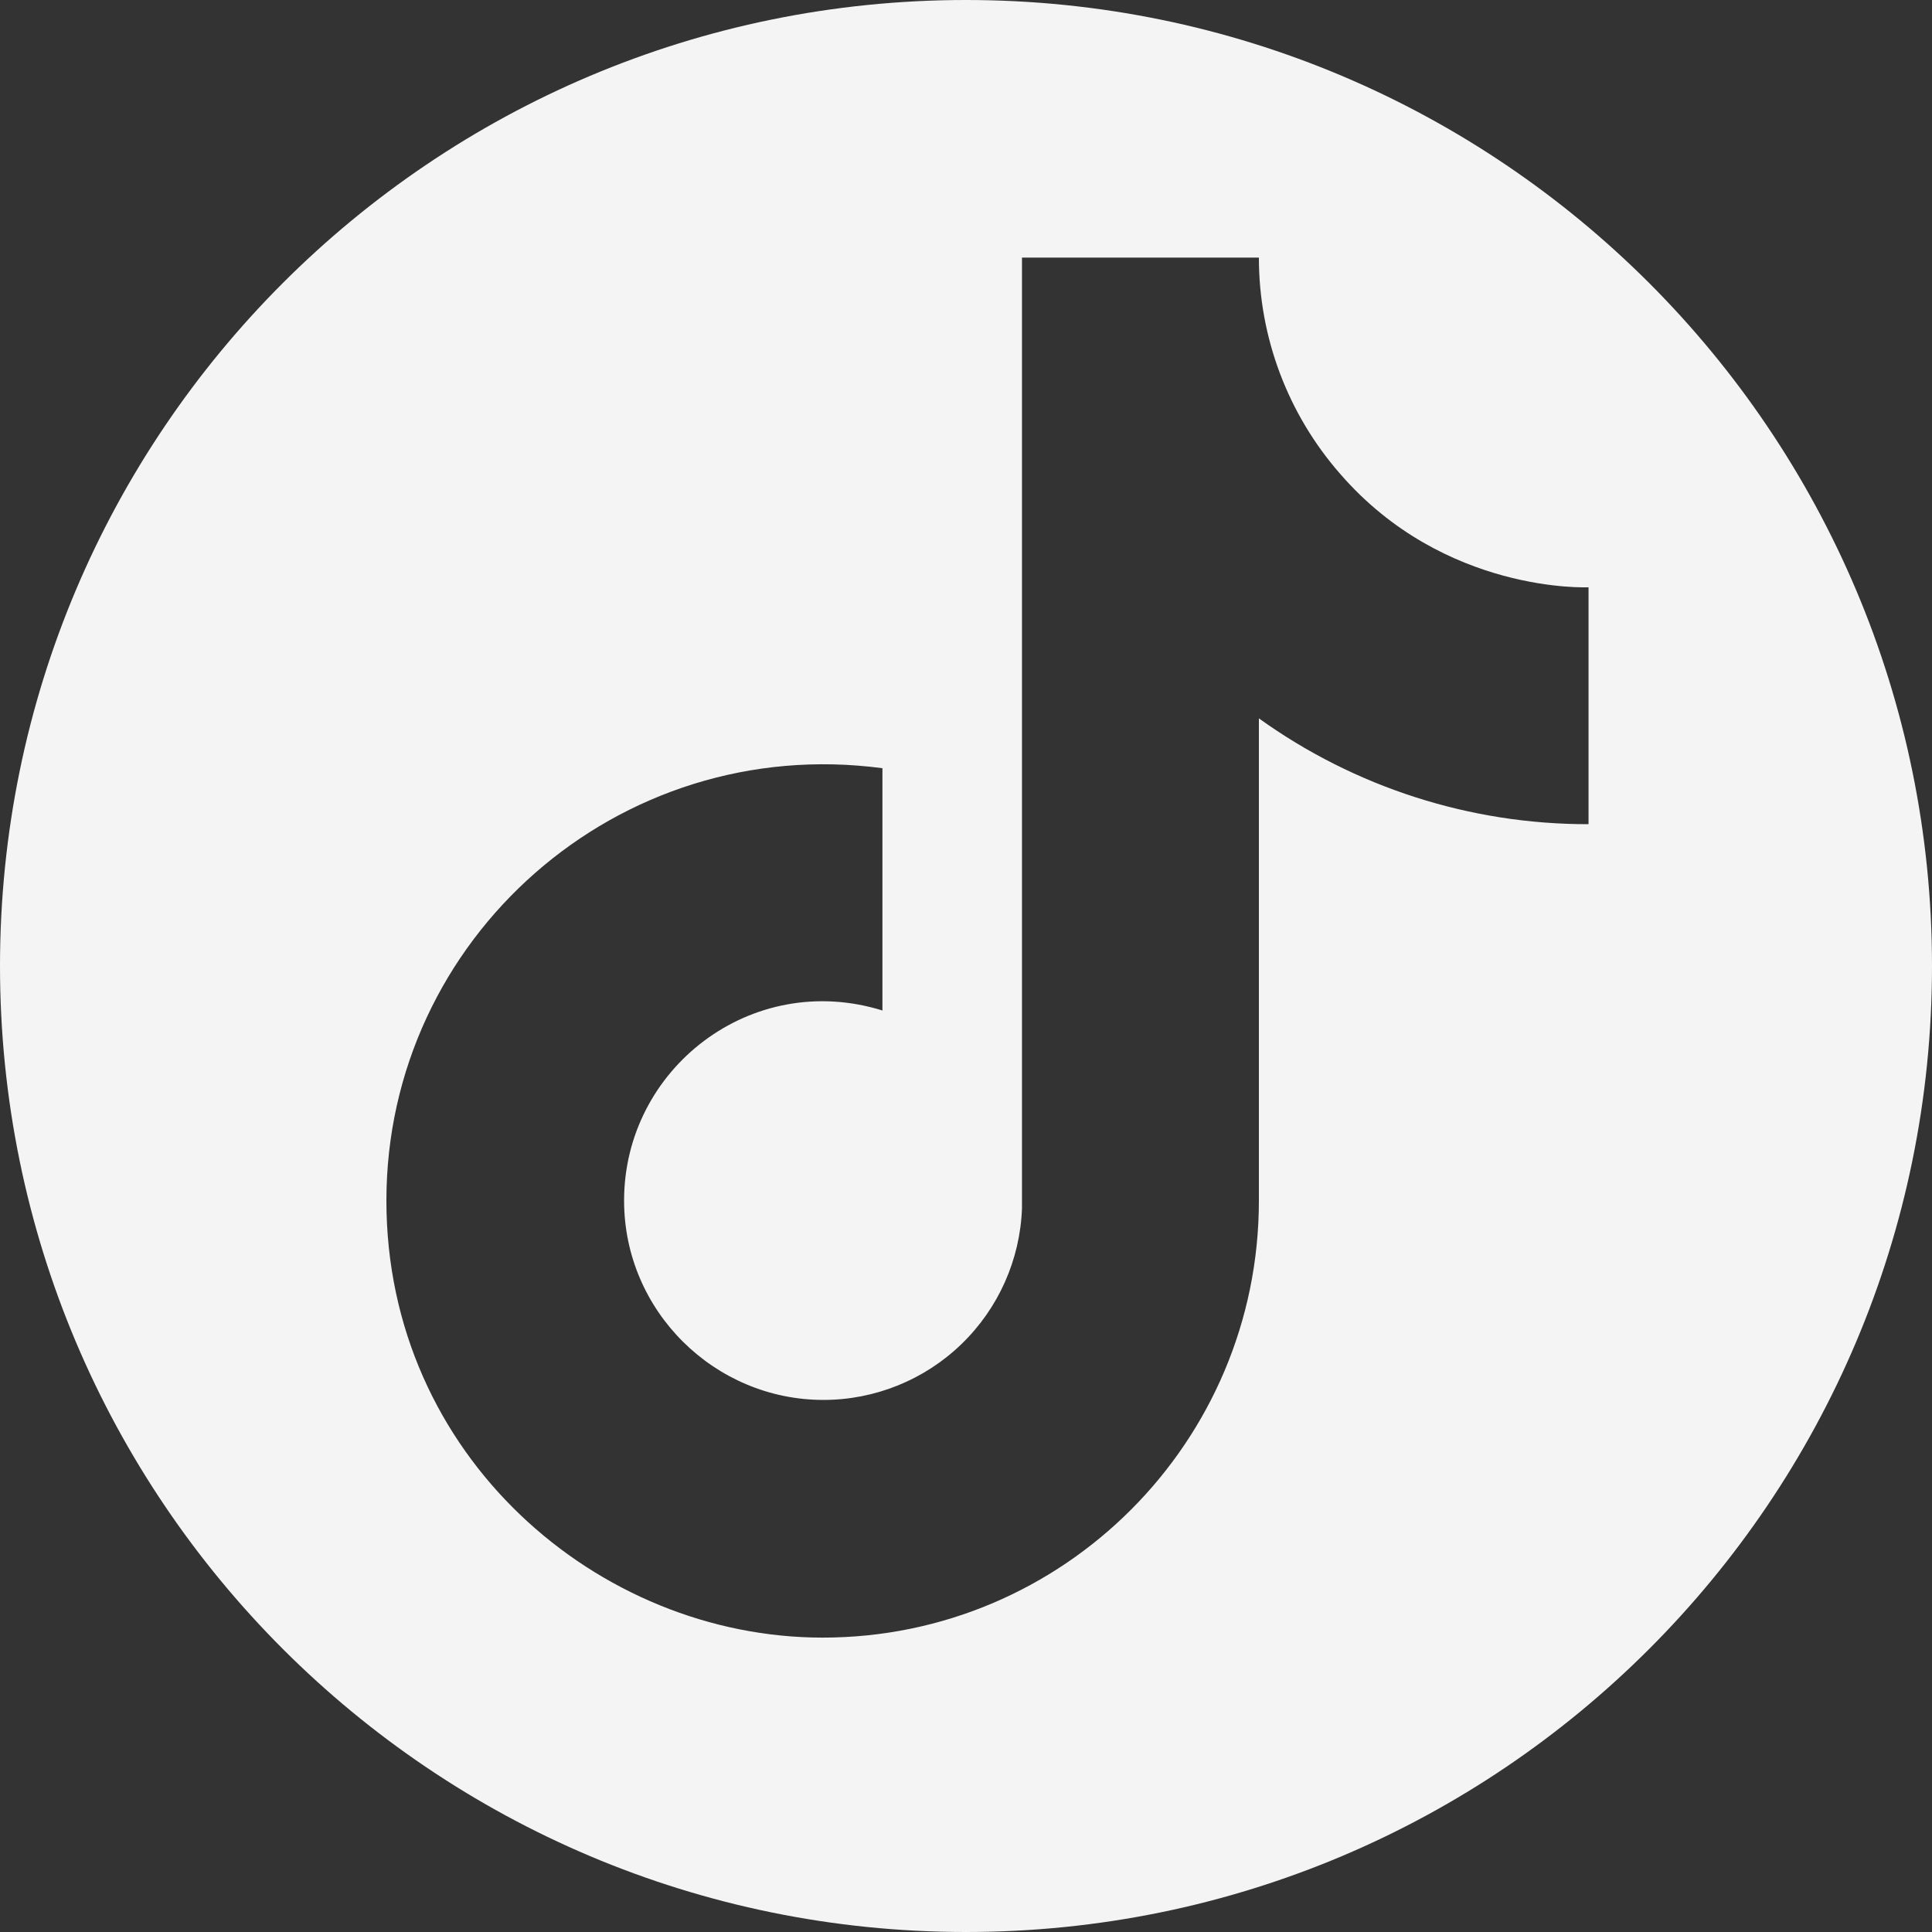 <svg width="40" height="40" viewBox="0 0 40 40" fill="none" xmlns="http://www.w3.org/2000/svg">
<rect x="0" y="0" width="40" height="40" fill="#333333" stroke="none"/>
<path fill-rule="evenodd" clip-rule="evenodd" d="M20 40C31.046 40 40 31.046 40 20C40 8.954 31.046 0 20 0C8.954 0 0 8.954 0 20C0 31.046 8.954 40 20 40ZM26.064 5.333C26.063 6.98 26.661 8.571 27.746 9.81C29.905 12.302 32.889 12.159 32.889 12.159V17.064C30.44 17.068 28.052 16.301 26.064 14.873V24.857C26.064 29.857 22.016 33.905 17.032 33.905C12.381 33.905 8 30.143 8 24.857C8 19.429 12.794 15.175 18.27 15.905V20.921C15.556 20.079 12.921 22.127 12.921 24.857C12.921 27.143 14.794 28.984 17.048 28.984C18.113 28.984 19.138 28.57 19.904 27.83C20.671 27.09 21.121 26.081 21.159 25.016V5.333H26.064Z" fill="#F4F4F4"/>
</svg>
